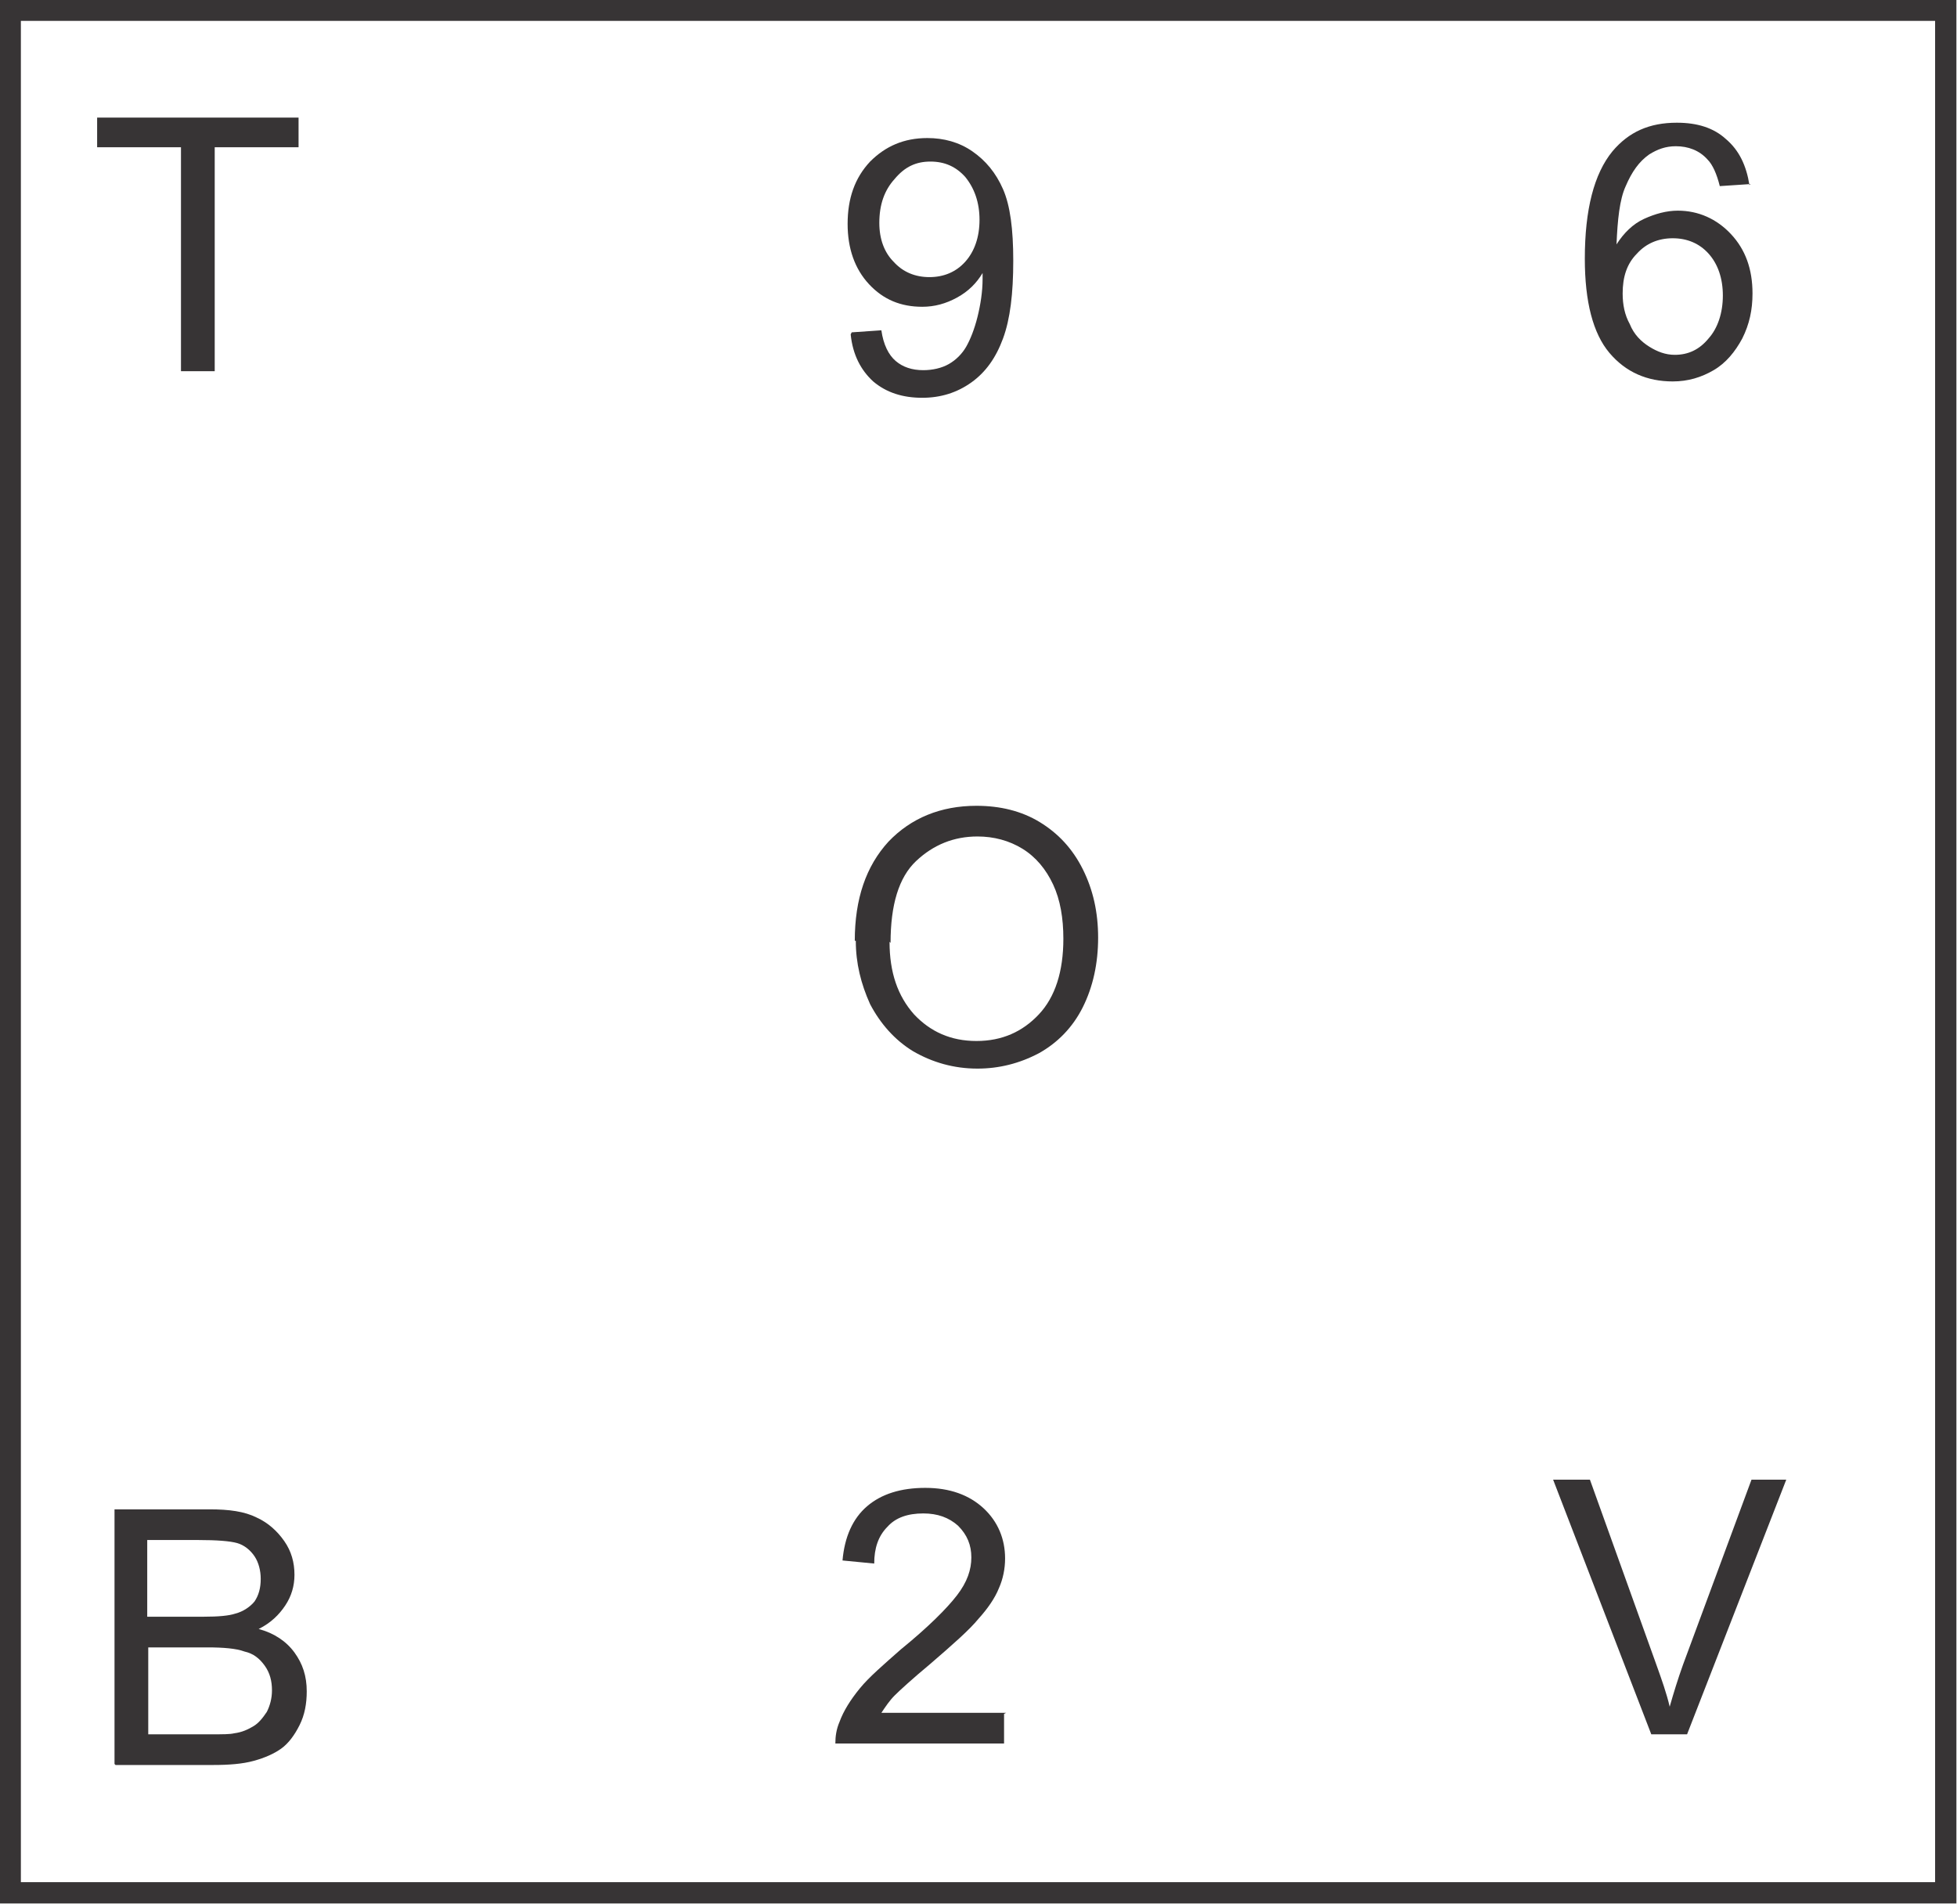 <?xml version="1.0" encoding="UTF-8"?>
<!DOCTYPE svg PUBLIC "-//W3C//DTD SVG 1.1//EN" "http://www.w3.org/Graphics/SVG/1.1/DTD/svg11.dtd">
<!-- Creator: CorelDRAW X6 -->
<svg xmlns="http://www.w3.org/2000/svg" xml:space="preserve" width="1.914in" height="1.862in" version="1.1" style="shape-rendering:geometricPrecision; text-rendering:geometricPrecision; image-rendering:optimizeQuality; fill-rule:evenodd; clip-rule:evenodd"
viewBox="0 0 1914 1862"
 xmlns:xlink="http://www.w3.org/1999/xlink">
 <defs>
  <style type="text/css">
   <![CDATA[
    .str0 {stroke:#373435;stroke-width:20.835}
    .fil1 {fill:none}
    .fil0 {fill:#373435;fill-rule:nonzero}
   ]]>
  </style>
 </defs>
 <g id="Layer_x0020_1">
  <g id="_550730672">
   <polygon class="fil0" points="177,363 177,144 95,144 95,115 292,115 292,144 210,144 210,363 "/>
   <path class="fil0" d="M833 325l29 -2c2,14 7,24 14,30 7,6 16,9 27,9 9,0 18,-2 25,-6 7,-4 13,-10 17,-17 4,-7 8,-17 11,-29 3,-12 5,-25 5,-37 0,-1 0,-3 0,-6 -6,10 -14,18 -25,24 -11,6 -22,9 -34,9 -21,0 -38,-7 -52,-22 -14,-15 -21,-35 -21,-59 0,-25 7,-45 22,-61 15,-15 33,-23 56,-23 16,0 31,4 44,13 13,9 23,21 30,37 7,16 10,39 10,70 0,32 -3,57 -10,76 -7,19 -17,33 -31,43 -14,10 -30,15 -48,15 -19,0 -35,-5 -48,-16 -12,-11 -20,-26 -22,-46zm125 -110c0,-17 -5,-31 -14,-42 -9,-10 -20,-15 -34,-15 -14,0 -25,5 -35,17 -10,11 -15,25 -15,43 0,16 5,29 14,38 9,10 21,15 35,15 14,0 26,-5 35,-15 9,-10 14,-24 14,-41z"/>
   <path class="fil0" d="M1712 180l-30 2c-3,-12 -7,-21 -12,-26 -8,-9 -19,-13 -31,-13 -10,0 -18,3 -26,8 -10,7 -17,17 -23,31 -6,13 -8,33 -9,57 7,-11 16,-20 27,-25 11,-5 22,-8 33,-8 20,0 38,8 52,23 14,15 21,34 21,58 0,16 -3,30 -10,44 -7,13 -16,24 -28,31 -12,7 -25,11 -40,11 -25,0 -46,-9 -62,-28 -16,-19 -24,-50 -24,-92 0,-48 9,-83 27,-105 16,-19 36,-28 63,-28 20,0 36,5 48,16 13,11 20,26 23,45zm-125 107c0,11 2,21 7,30 4,10 11,17 19,22 8,5 16,8 25,8 13,0 24,-5 33,-16 9,-10 14,-25 14,-42 0,-17 -5,-31 -14,-41 -9,-10 -21,-15 -35,-15 -14,0 -26,5 -35,15 -10,10 -14,23 -14,39z"/>
   <path class="fil0" d="M836 920c0,-41 11,-73 33,-97 22,-23 51,-35 86,-35 23,0 44,5 62,16 18,11 32,26 42,46 10,20 15,42 15,67 0,25 -5,48 -15,68 -10,20 -25,35 -43,45 -19,10 -39,15 -60,15 -23,0 -44,-6 -63,-17 -18,-11 -32,-27 -42,-46 -9,-20 -14,-40 -14,-62zm34 1c0,30 8,53 24,71 16,17 36,26 61,26 25,0 45,-9 61,-26 16,-17 24,-42 24,-74 0,-20 -3,-38 -10,-53 -7,-15 -17,-27 -30,-35 -13,-8 -28,-12 -44,-12 -23,0 -43,8 -60,24 -17,16 -25,43 -25,80z"/>
   <path class="fil0" d="M112 1725l0 -249 93 0c19,0 34,2 46,8 11,5 20,13 27,23 7,10 10,21 10,33 0,11 -3,21 -9,30 -6,9 -14,17 -26,23 15,4 27,12 35,23 8,11 12,23 12,38 0,12 -2,23 -7,33 -5,10 -11,18 -18,23 -7,5 -16,9 -27,12 -11,3 -24,4 -40,4l-95 0zm33 -144l54 0c15,0 25,-1 31,-3 8,-2 15,-7 19,-12 4,-6 6,-13 6,-22 0,-8 -2,-16 -6,-22 -4,-6 -10,-11 -17,-13 -7,-2 -20,-3 -38,-3l-50 0 0 75zm0 115l62 0c11,0 18,0 22,-1 8,-1 14,-4 19,-7 5,-3 9,-8 13,-14 3,-6 5,-13 5,-21 0,-9 -2,-17 -7,-24 -5,-7 -11,-12 -20,-14 -8,-3 -21,-4 -36,-4l-58 0 0 86z"/>
   <path class="fil0" d="M982 1676l0 29 -165 0c0,-7 1,-14 4,-21 4,-11 11,-22 20,-33 9,-11 23,-23 40,-38 27,-22 45,-40 55,-53 10,-13 14,-25 14,-37 0,-12 -4,-22 -13,-31 -9,-8 -20,-12 -34,-12 -15,0 -27,4 -35,13 -9,9 -13,21 -13,36l-31 -3c2,-23 10,-41 24,-53 14,-12 33,-18 57,-18 24,0 43,7 57,20 14,13 21,30 21,49 0,10 -2,20 -6,29 -4,10 -11,20 -20,30 -9,11 -25,25 -47,44 -18,15 -30,26 -35,31 -5,5 -9,11 -13,17l122 0z"/>
   <path class="fil0" d="M1615 1696l-96 -249 36 0 65 181c5,14 10,28 13,41 4,-14 8,-27 13,-41l67 -181 34 0 -97 249 -34 0z"/>
   <rect class="fil1 str0" x="10" y="10" width="1893" height="1841"/>
  </g>
 </g>
</svg>

